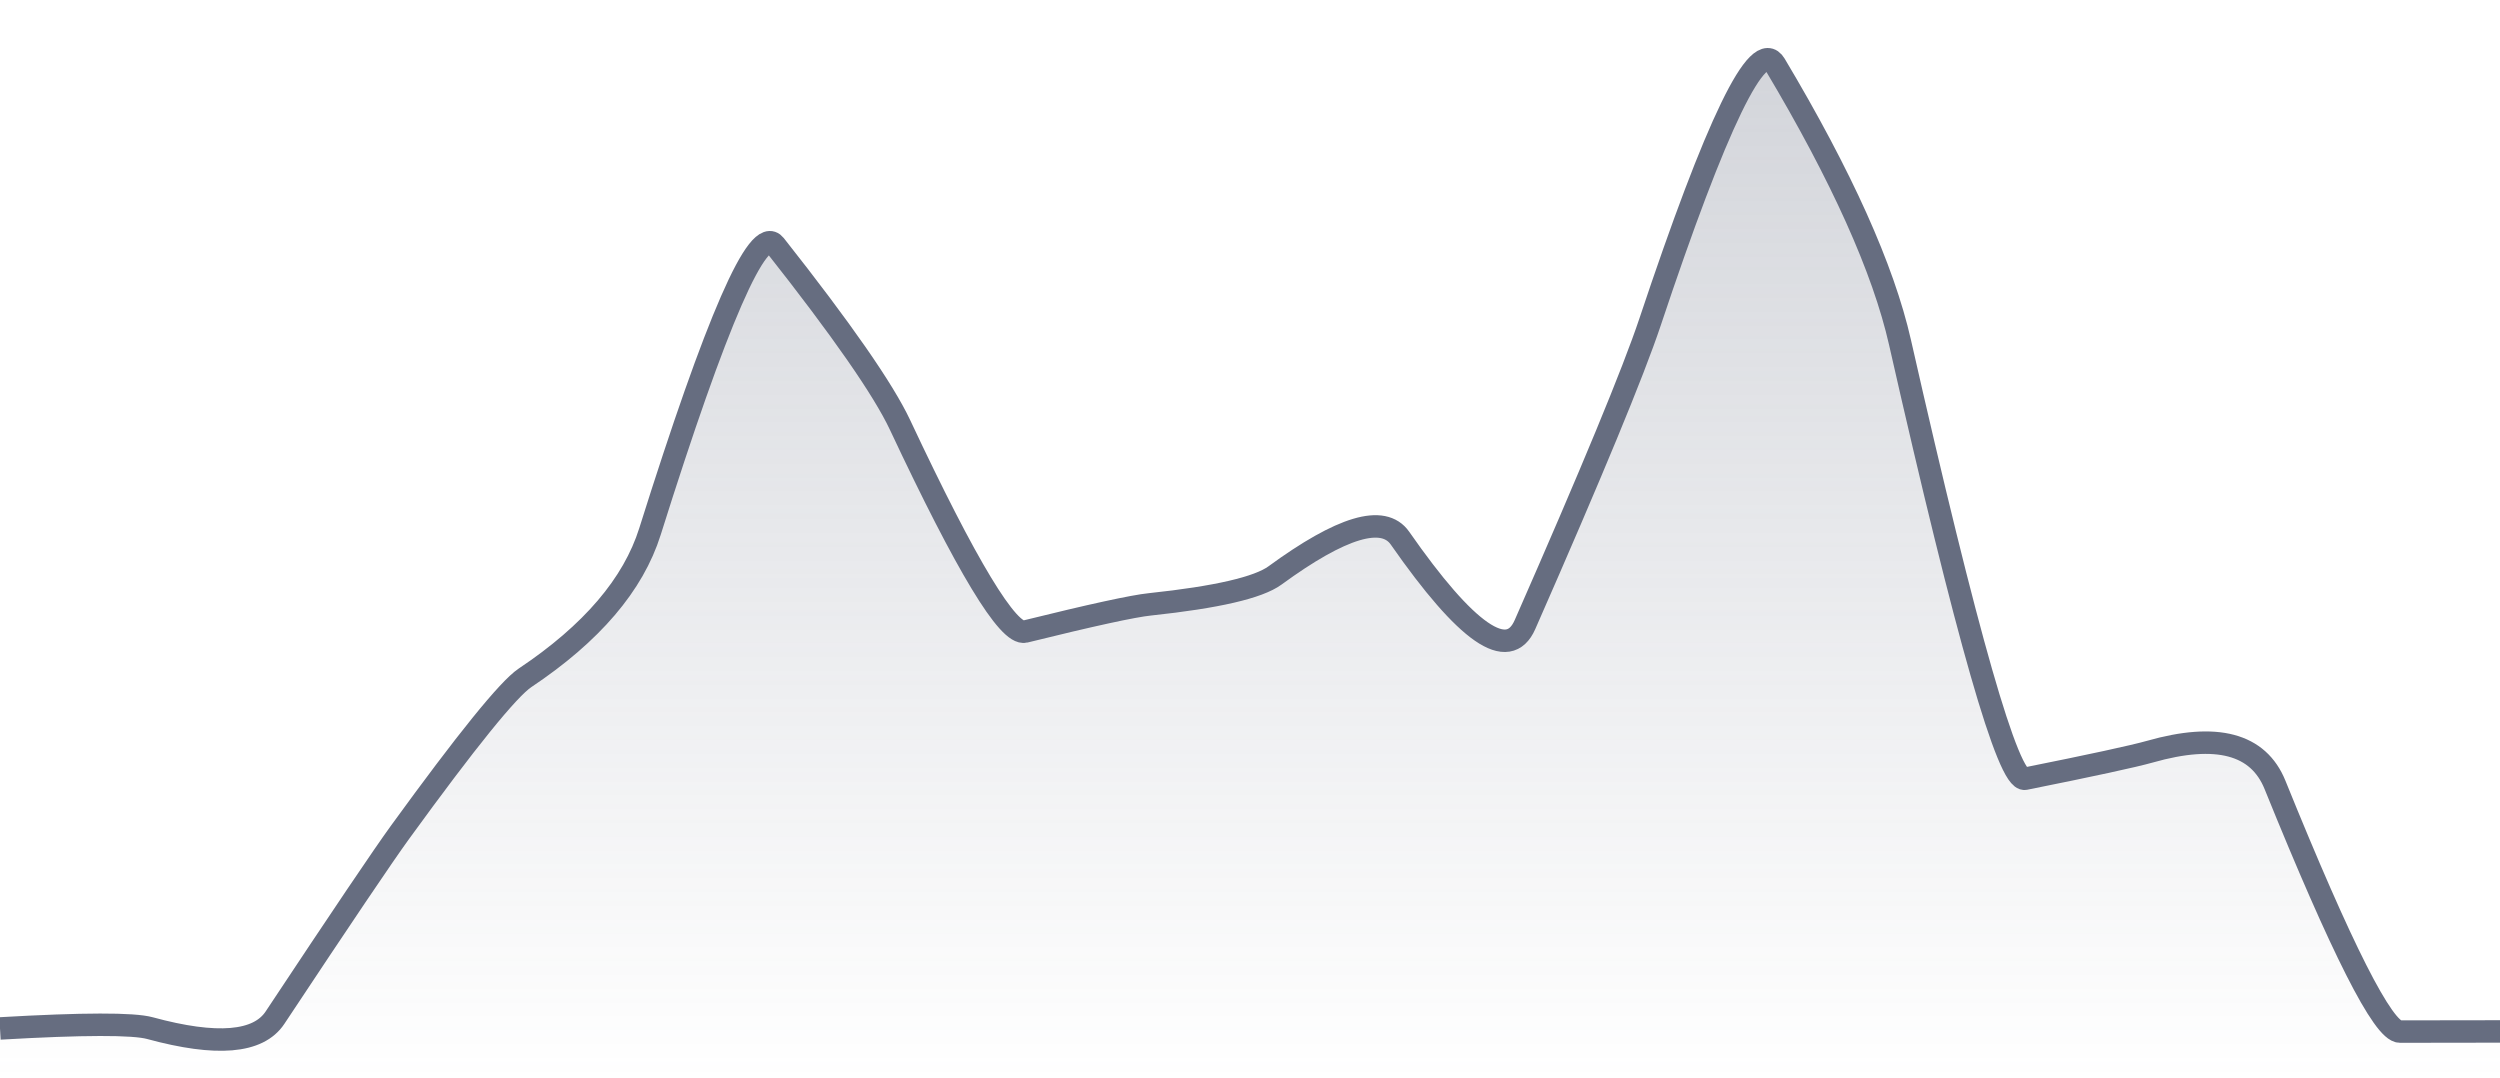 <svg xmlns="http://www.w3.org/2000/svg" viewBox="0 0 167 72" width="167" height="72">
  <defs>
    <linearGradient id="gradient" x1="0" y1="0" x2="0" y2="1">
      <stop offset="0%" stop-color="#666D80" stop-opacity="0.3" />
      <stop offset="100%" stop-color="#666D80" stop-opacity="0" />
    </linearGradient>
  </defs>
  <path d="M 0,68.7 Q 8.35,68.22 10.02,68.68 Q 16.7,70.5 18.37,67.98 Q 25.05,57.9 26.72,55.6 Q 33.4,46.4 35.07,45.28 Q 41.75,40.82 43.42,35.5 Q 50.1,14.26 51.77,16.37 Q 58.45,24.83 60.12,28.38 Q 66.8,42.6 68.47,42.19 Q 75.15,40.54 76.82,40.37 Q 83.5,39.66 85.17,38.44 Q 91.85,33.56 93.52,35.95 Q 100.2,45.53 101.87,41.72 Q 108.55,26.52 110.22,21.52 Q 116.9,1.5 118.57,4.3 Q 125.25,15.5 126.92,22.87 Q 133.6,52.35 135.27,52.02 Q 141.95,50.68 143.62,50.21 Q 150.3,48.31 151.97,52.43 Q 158.65,68.92 160.32,68.91 T 167,68.9 L 167,72 L 0,72 Z" fill="url(#gradient)" />
  <path d="M 0,68.7 Q 8.35,68.22 10.02,68.68 Q 16.7,70.5 18.37,67.98 Q 25.05,57.9 26.72,55.6 Q 33.4,46.4 35.07,45.28 Q 41.75,40.82 43.42,35.5 Q 50.1,14.26 51.77,16.37 Q 58.45,24.83 60.12,28.38 Q 66.8,42.6 68.47,42.19 Q 75.15,40.54 76.82,40.37 Q 83.5,39.66 85.17,38.44 Q 91.85,33.56 93.52,35.95 Q 100.2,45.53 101.87,41.72 Q 108.55,26.52 110.22,21.52 Q 116.9,1.5 118.57,4.3 Q 125.25,15.5 126.92,22.87 Q 133.6,52.35 135.27,52.02 Q 141.95,50.68 143.62,50.21 Q 150.3,48.31 151.97,52.43 Q 158.65,68.92 160.32,68.91 T 167,68.9" fill="none" stroke="#666D80" stroke-width="1.5" />
</svg>